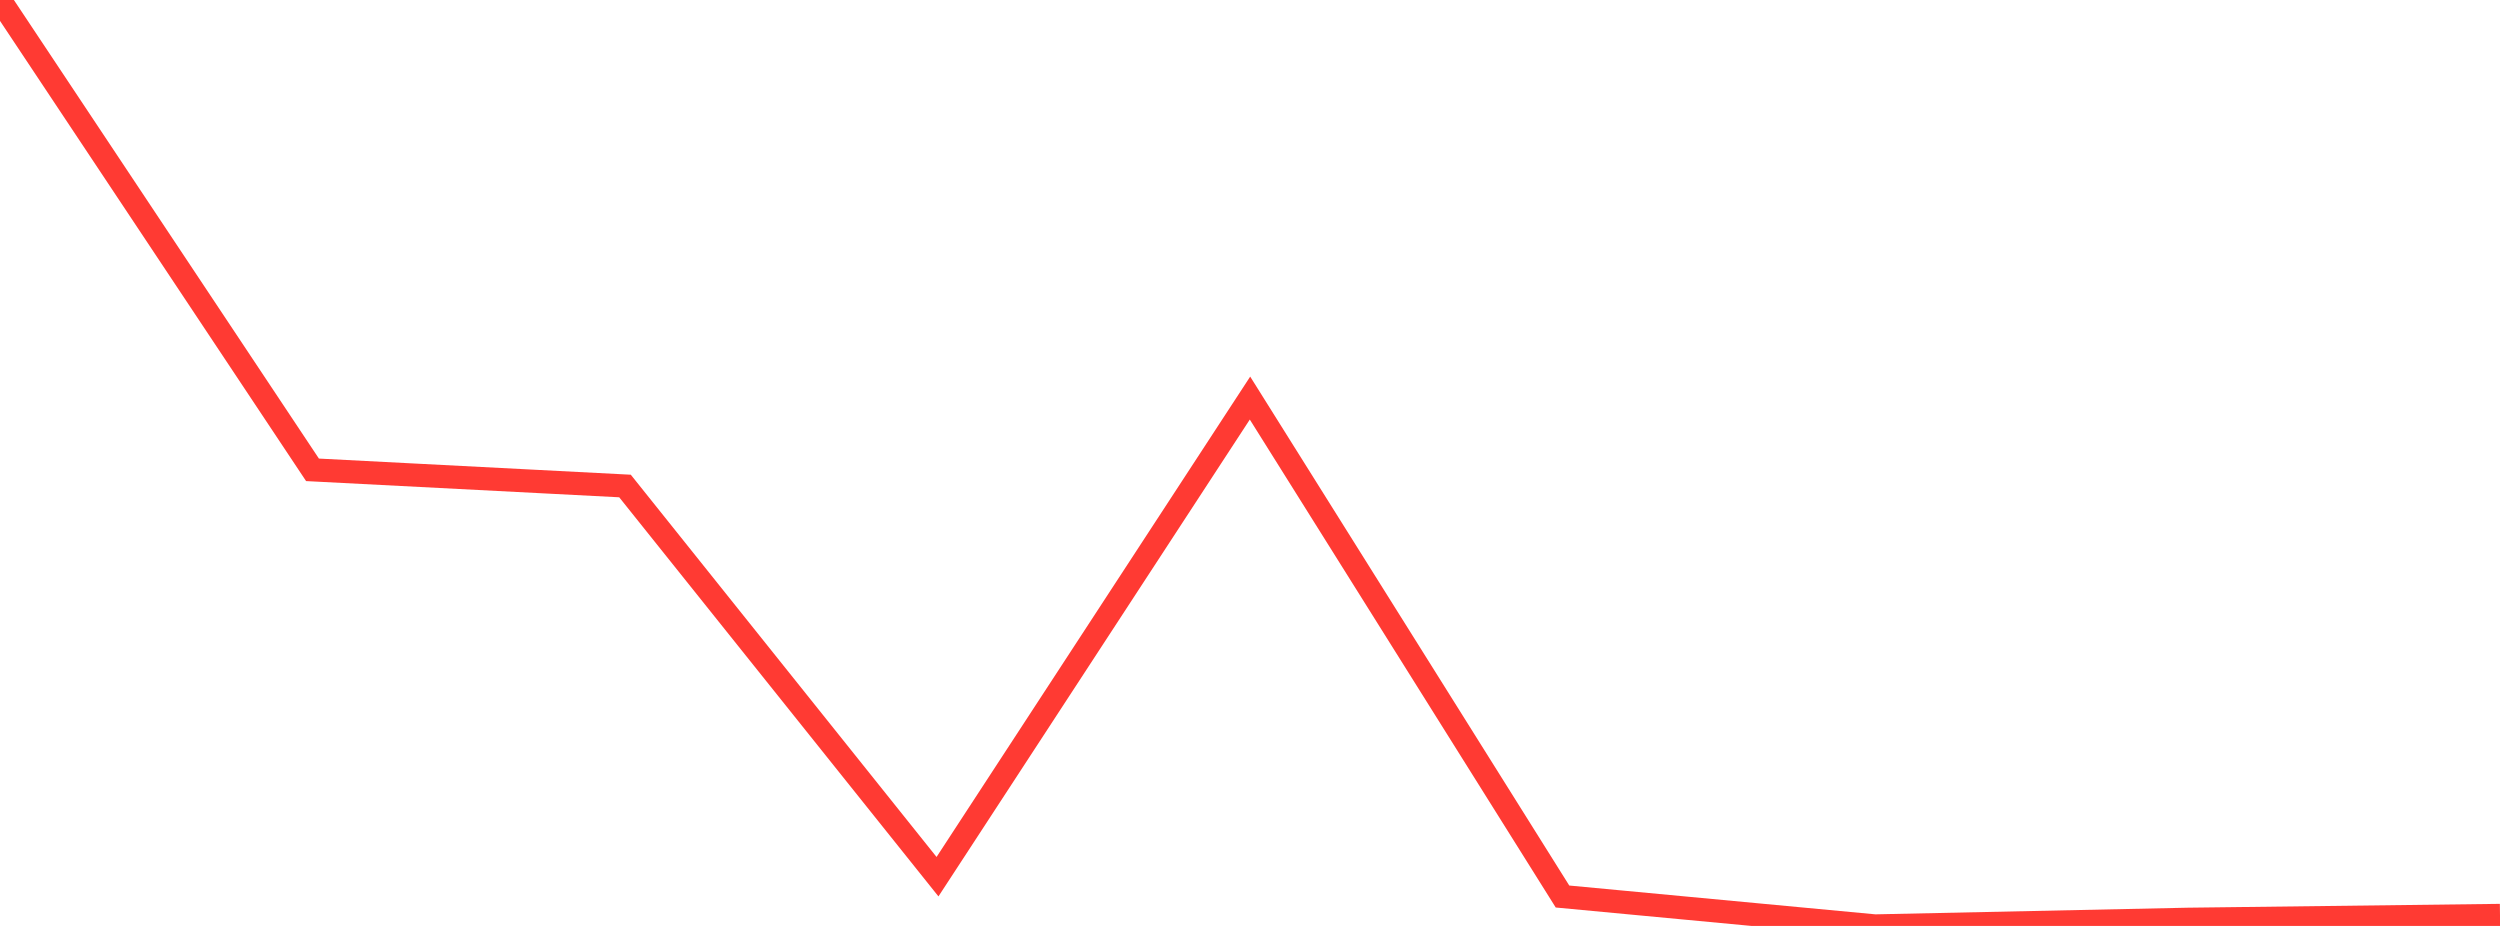 <?xml version="1.0" standalone="no"?>
<!DOCTYPE svg PUBLIC "-//W3C//DTD SVG 1.1//EN" "http://www.w3.org/Graphics/SVG/1.1/DTD/svg11.dtd">

<svg width="135" height="50" viewBox="0 0 135 50" preserveAspectRatio="none" 
  xmlns="http://www.w3.org/2000/svg"
  xmlns:xlink="http://www.w3.org/1999/xlink">


<polyline points="0.0, 0.0 16.875, 25.371 33.75, 26.244 50.625, 47.341 67.5, 21.496 84.375, 48.412 101.25, 50.0 118.125, 49.641 135.0, 49.433" fill="none" stroke="#ff3a33" stroke-width="1.25"/>

</svg>